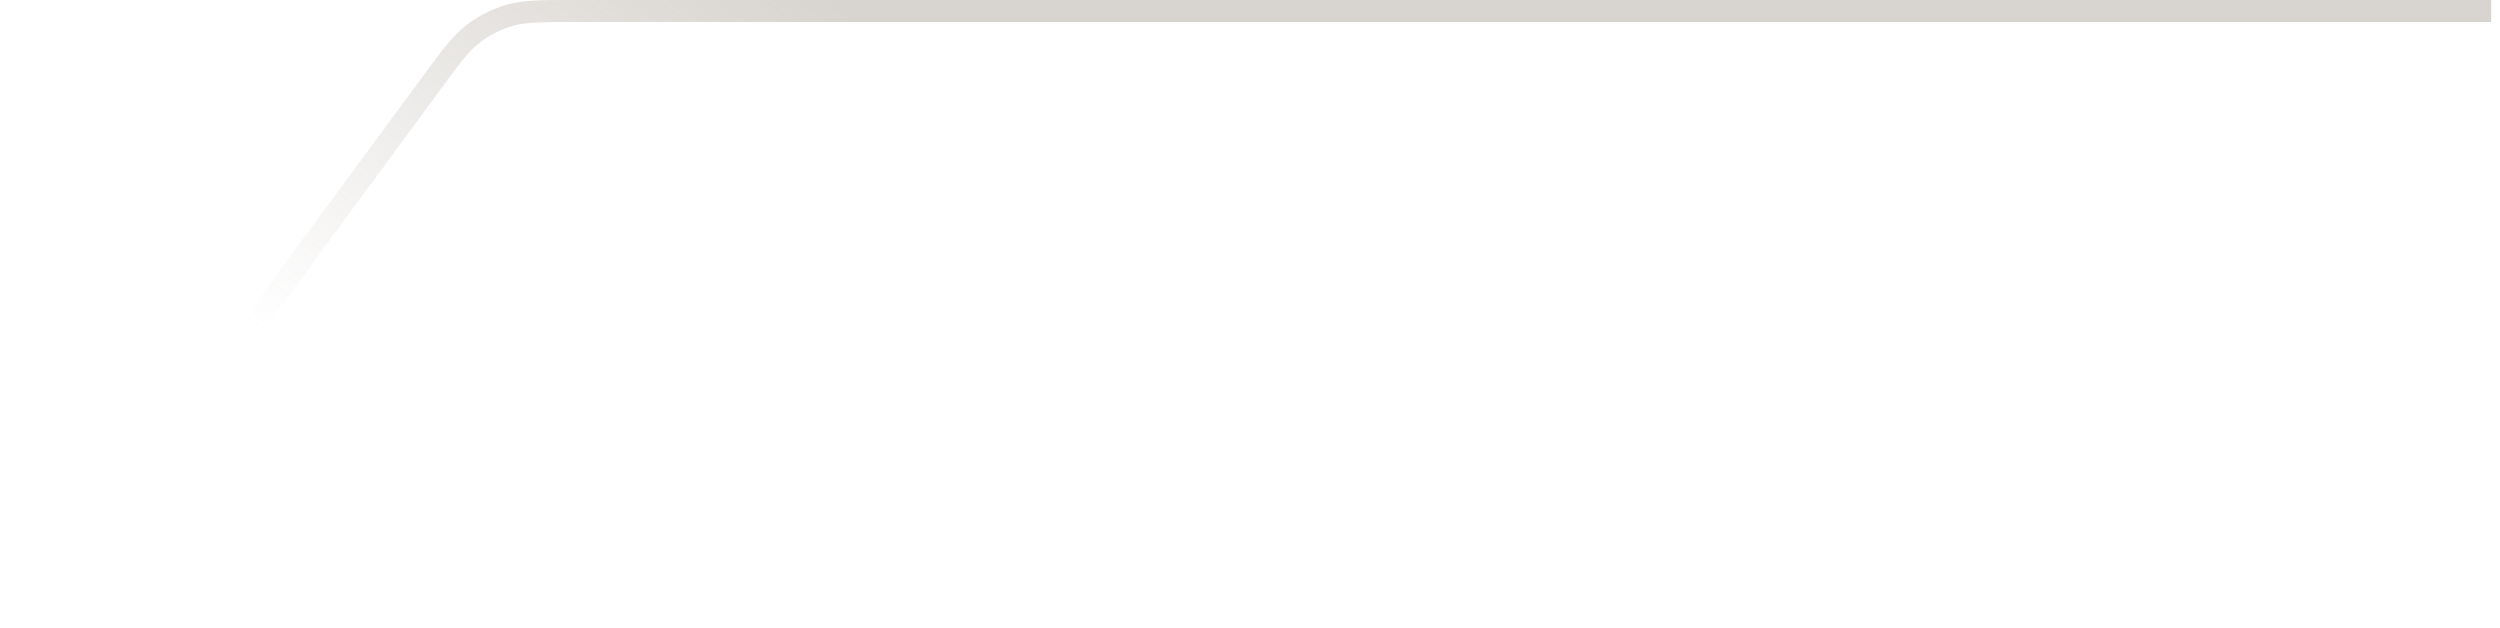 <svg width="227" height="57" viewBox="0 0 227 57" fill="none" xmlns="http://www.w3.org/2000/svg">
<path d="M46.283 1.392L46.561 2.353L46.283 1.392ZM39.204 7.513L38.423 6.888L38.411 6.904L38.399 6.92L39.204 7.513ZM39.204 7.513L39.985 8.137L39.998 8.122L40.01 8.106L39.204 7.513ZM42.961 3.071L43.571 3.864L43.571 3.864L42.961 3.071ZM4.539 53.929L3.929 53.136L3.929 53.136L4.539 53.929ZM7.918 50L8.723 50.594L8.723 50.594L7.918 50ZM36.222 11.563L35.417 10.97L36.222 11.563ZM226.2 1.14441e-05L52.088 -3.77726e-06L52.088 2L226.2 2L226.2 1.14441e-05ZM52.088 -3.77726e-06C49.182 -4.03128e-06 47.532 -0.009 46.006 0.431L46.561 2.353C47.751 2.009 49.065 2 52.088 2L52.088 -3.77726e-06ZM39.985 8.137L39.985 8.137L38.423 6.888L38.423 6.888L39.985 8.137ZM40.01 8.106C41.802 5.672 42.589 4.619 43.571 3.864L42.352 2.278C41.093 3.246 40.122 4.58 38.399 6.92L40.01 8.106ZM46.006 0.431C44.683 0.813 43.444 1.439 42.352 2.278L43.571 3.864C44.464 3.177 45.478 2.665 46.561 2.353L46.006 0.431ZM5.148 54.722C6.319 53.822 7.233 52.613 8.723 50.594L7.113 49.406C5.579 51.487 4.833 52.441 3.929 53.136L5.148 54.722ZM1.494 56.569C2.817 56.188 4.056 55.561 5.148 54.722L3.929 53.136C3.036 53.822 2.022 54.335 0.939 54.647L1.494 56.569ZM38.399 6.92L35.417 10.97L37.028 12.155L40.009 8.106L38.399 6.92ZM35.417 10.97C27.765 21.361 8.364 47.711 7.113 49.406L8.723 50.594C9.974 48.897 29.377 22.546 37.028 12.155L35.417 10.97Z" fill="url(#paint0_linear)"/>
<defs>
<linearGradient id="paint0_linear" x1="48" y1="48" x2="80.5" y2="3.5" gradientUnits="userSpaceOnUse">
<stop stop-color="#8C8072" stop-opacity="0"/>
<stop offset="1" stop-color="#8C8072" stop-opacity="0.34"/>
</linearGradient>
</defs>
</svg>
